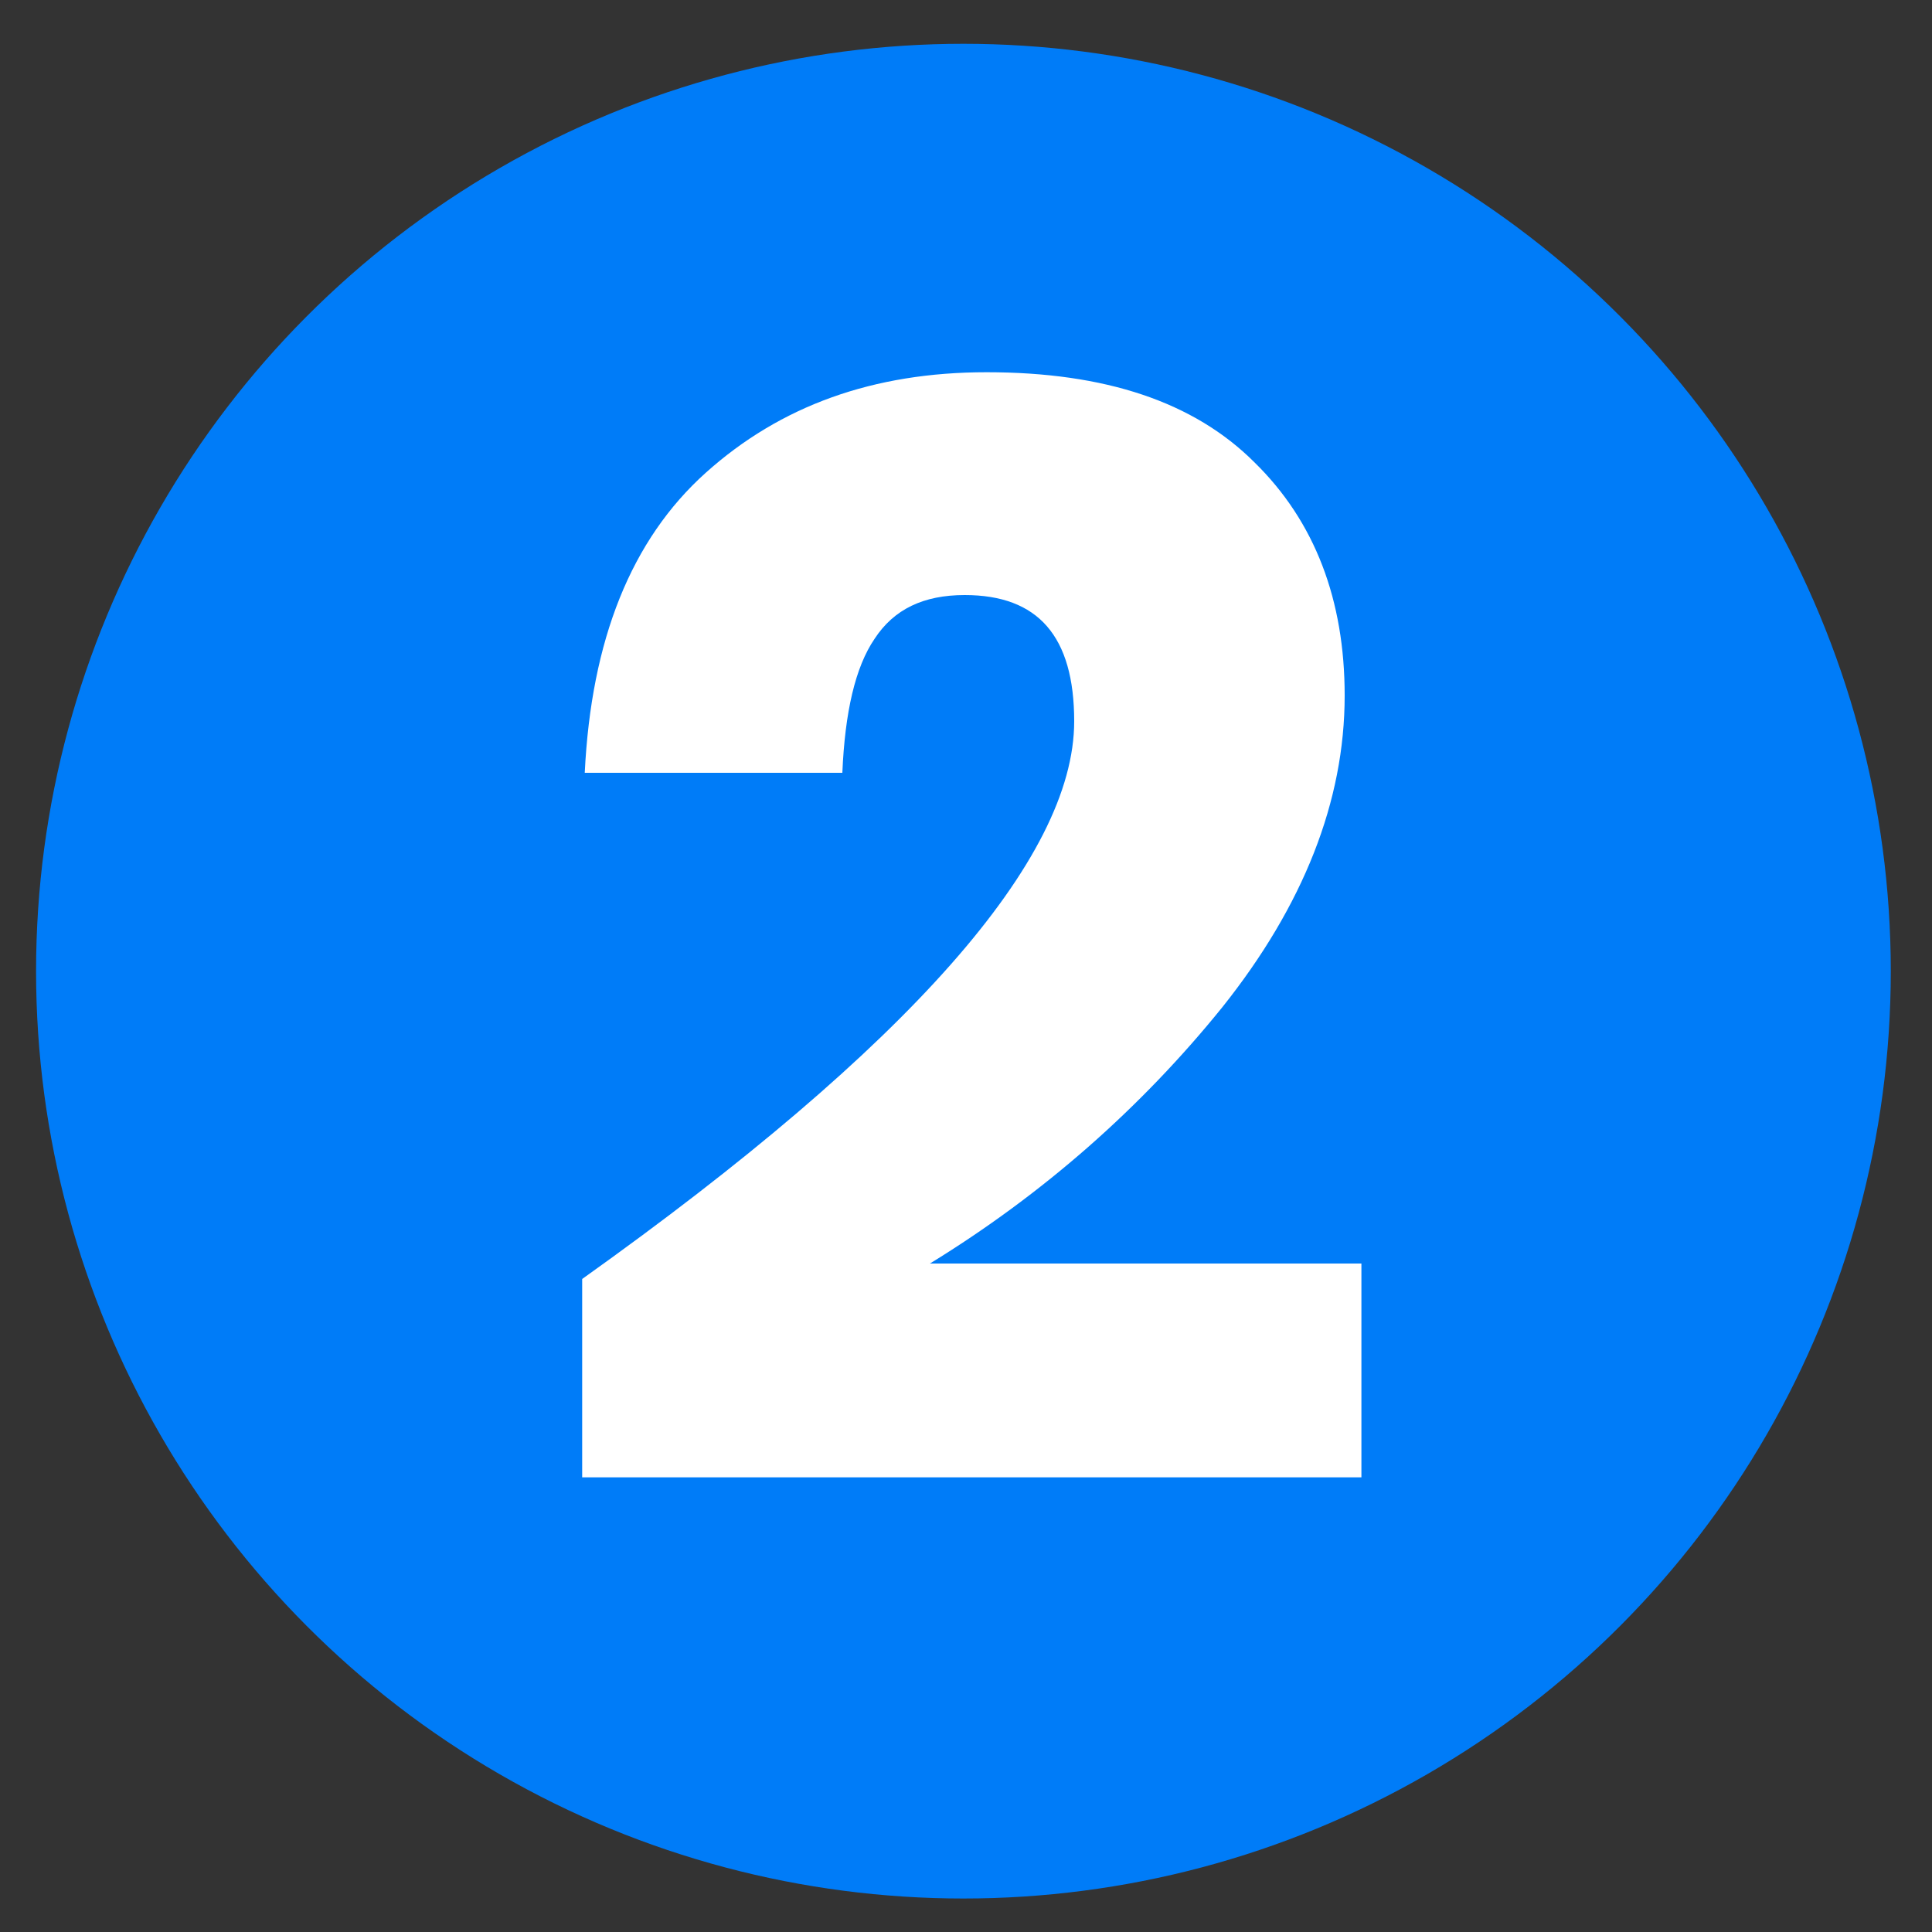 <?xml version="1.0" encoding="UTF-8"?> <svg xmlns="http://www.w3.org/2000/svg" xmlns:xlink="http://www.w3.org/1999/xlink" version="1.1" x="0px" y="0px" viewBox="0 0 150 150" overflow="visible" xml:space="preserve"><rect x="0" y="0" width="150" height="150" fill="#333333" stroke="none"/> <g id="Layer_1"> <circle fill="#007CF8" cx="74.8" cy="75.4" r="72"></circle> </g> <g id="Layer_2" display="none"> <g display="inline"> <path fill="#FFFFFF" d="M103.8,46.8H65.6v17.2c1.7-1.9,4-3.4,7-4.5c3-1.1,6.3-1.6,9.8-1.6c5.7,0,10.4,1.3,14.3,3.8 s6.7,5.9,8.5,10.1c1.8,4.2,2.8,8.9,2.8,14c0,9.3-2.6,16.6-7.8,22c-5.2,5.4-12.5,8.1-22,8.1c-6.4,0-12-1.1-16.7-3.4 c-4.7-2.3-8.4-5.5-10.9-9.5c-2.6-4.1-3.9-8.8-4.1-14.2h20c0.4,2.7,1.5,5,3.3,6.7c1.8,1.8,4.3,2.6,7.4,2.6c3.6,0,6.3-1.2,8.1-3.5 c1.8-2.3,2.7-5.4,2.7-9.2c0-3.7-1-6.5-2.9-8.5c-1.9-2-4.6-3-8-3c-2.6,0-4.8,0.6-6.6,1.7c-1.8,1.2-3,2.7-3.6,4.5H47V28.8h56.8V46.8 z"></path> </g> </g> <g id="Layer_2_copy" display="none"> <g display="inline"> <path fill="#FFFFFF" d="M36.4,100V82.9l38.8-53.2h22.1v52.4h10.2V100H97.2v15.6H76.5V100H36.4z M78.2,53.5L57.3,82.2h20.9V53.5z"></path> </g> </g> <g id="Layer_2_copy_2" display="none"> <g display="inline"> <path fill="#FFFFFF" d="M90.6,30.1c4.2,2,7.5,4.8,9.7,8.4c2.2,3.6,3.3,7.6,3.3,12.1c0,5.5-1.4,10-4.3,13.3 c-2.8,3.4-6.4,5.5-10.6,6.4v0.6c11,3.5,16.4,10.4,16.4,20.5c0,4.9-1.1,9.2-3.4,13c-2.2,3.8-5.5,6.8-9.8,8.9 c-4.3,2.1-9.4,3.2-15.4,3.2c-9.8,0-17.5-2.4-23.2-7.2c-5.7-4.8-8.8-12.1-9.3-22h20c0.2,3.8,1.2,6.7,3.1,8.9s4.7,3.2,8.4,3.2 c3,0,5.3-0.9,7-2.6c1.7-1.8,2.6-4,2.6-6.8c0-7-5-10.4-15.1-10.4h-3.8V62.8H70c9,0.2,13.6-3.1,13.6-9.7c0-2.9-0.8-5.1-2.3-6.7 c-1.6-1.6-3.7-2.3-6.3-2.3c-2.9,0-5.2,1-6.8,2.9c-1.7,2-2.6,4.6-2.9,7.9h-20c0.4-9,3.2-15.8,8.4-20.6c5.2-4.8,12.5-7.2,21.8-7.2 C81.3,27.1,86.4,28.1,90.6,30.1z"></path> </g> </g> <g id="Layer_2_copy_3"> <g> <path fill="#FFFFFF" d="M83.4,56c0-6.6-2.8-9.8-8.5-9.8c-3.2,0-5.5,1.1-7,3.4c-1.5,2.2-2.3,5.7-2.5,10.4h-20 c0.5-10.3,3.6-18.1,9.4-23.3c5.8-5.2,13-7.8,21.8-7.8c9.2,0,16.1,2.3,20.8,7c4.7,4.6,7,10.7,7,18.1c0,8.2-3.2,16.3-9.5,24.2 C88.6,86,81,92.7,72.2,98.1h33.5v16.6H45.2V99.3C70.6,81.2,83.4,66.7,83.4,56z"></path> </g> </g> <g id="Layer_2_copy_4" display="none"> <g display="inline"> <path fill="#FFFFFF" d="M52.4,50V30.8h34.3v84.8H65.2V50H52.4z"></path> </g> </g> </svg> 